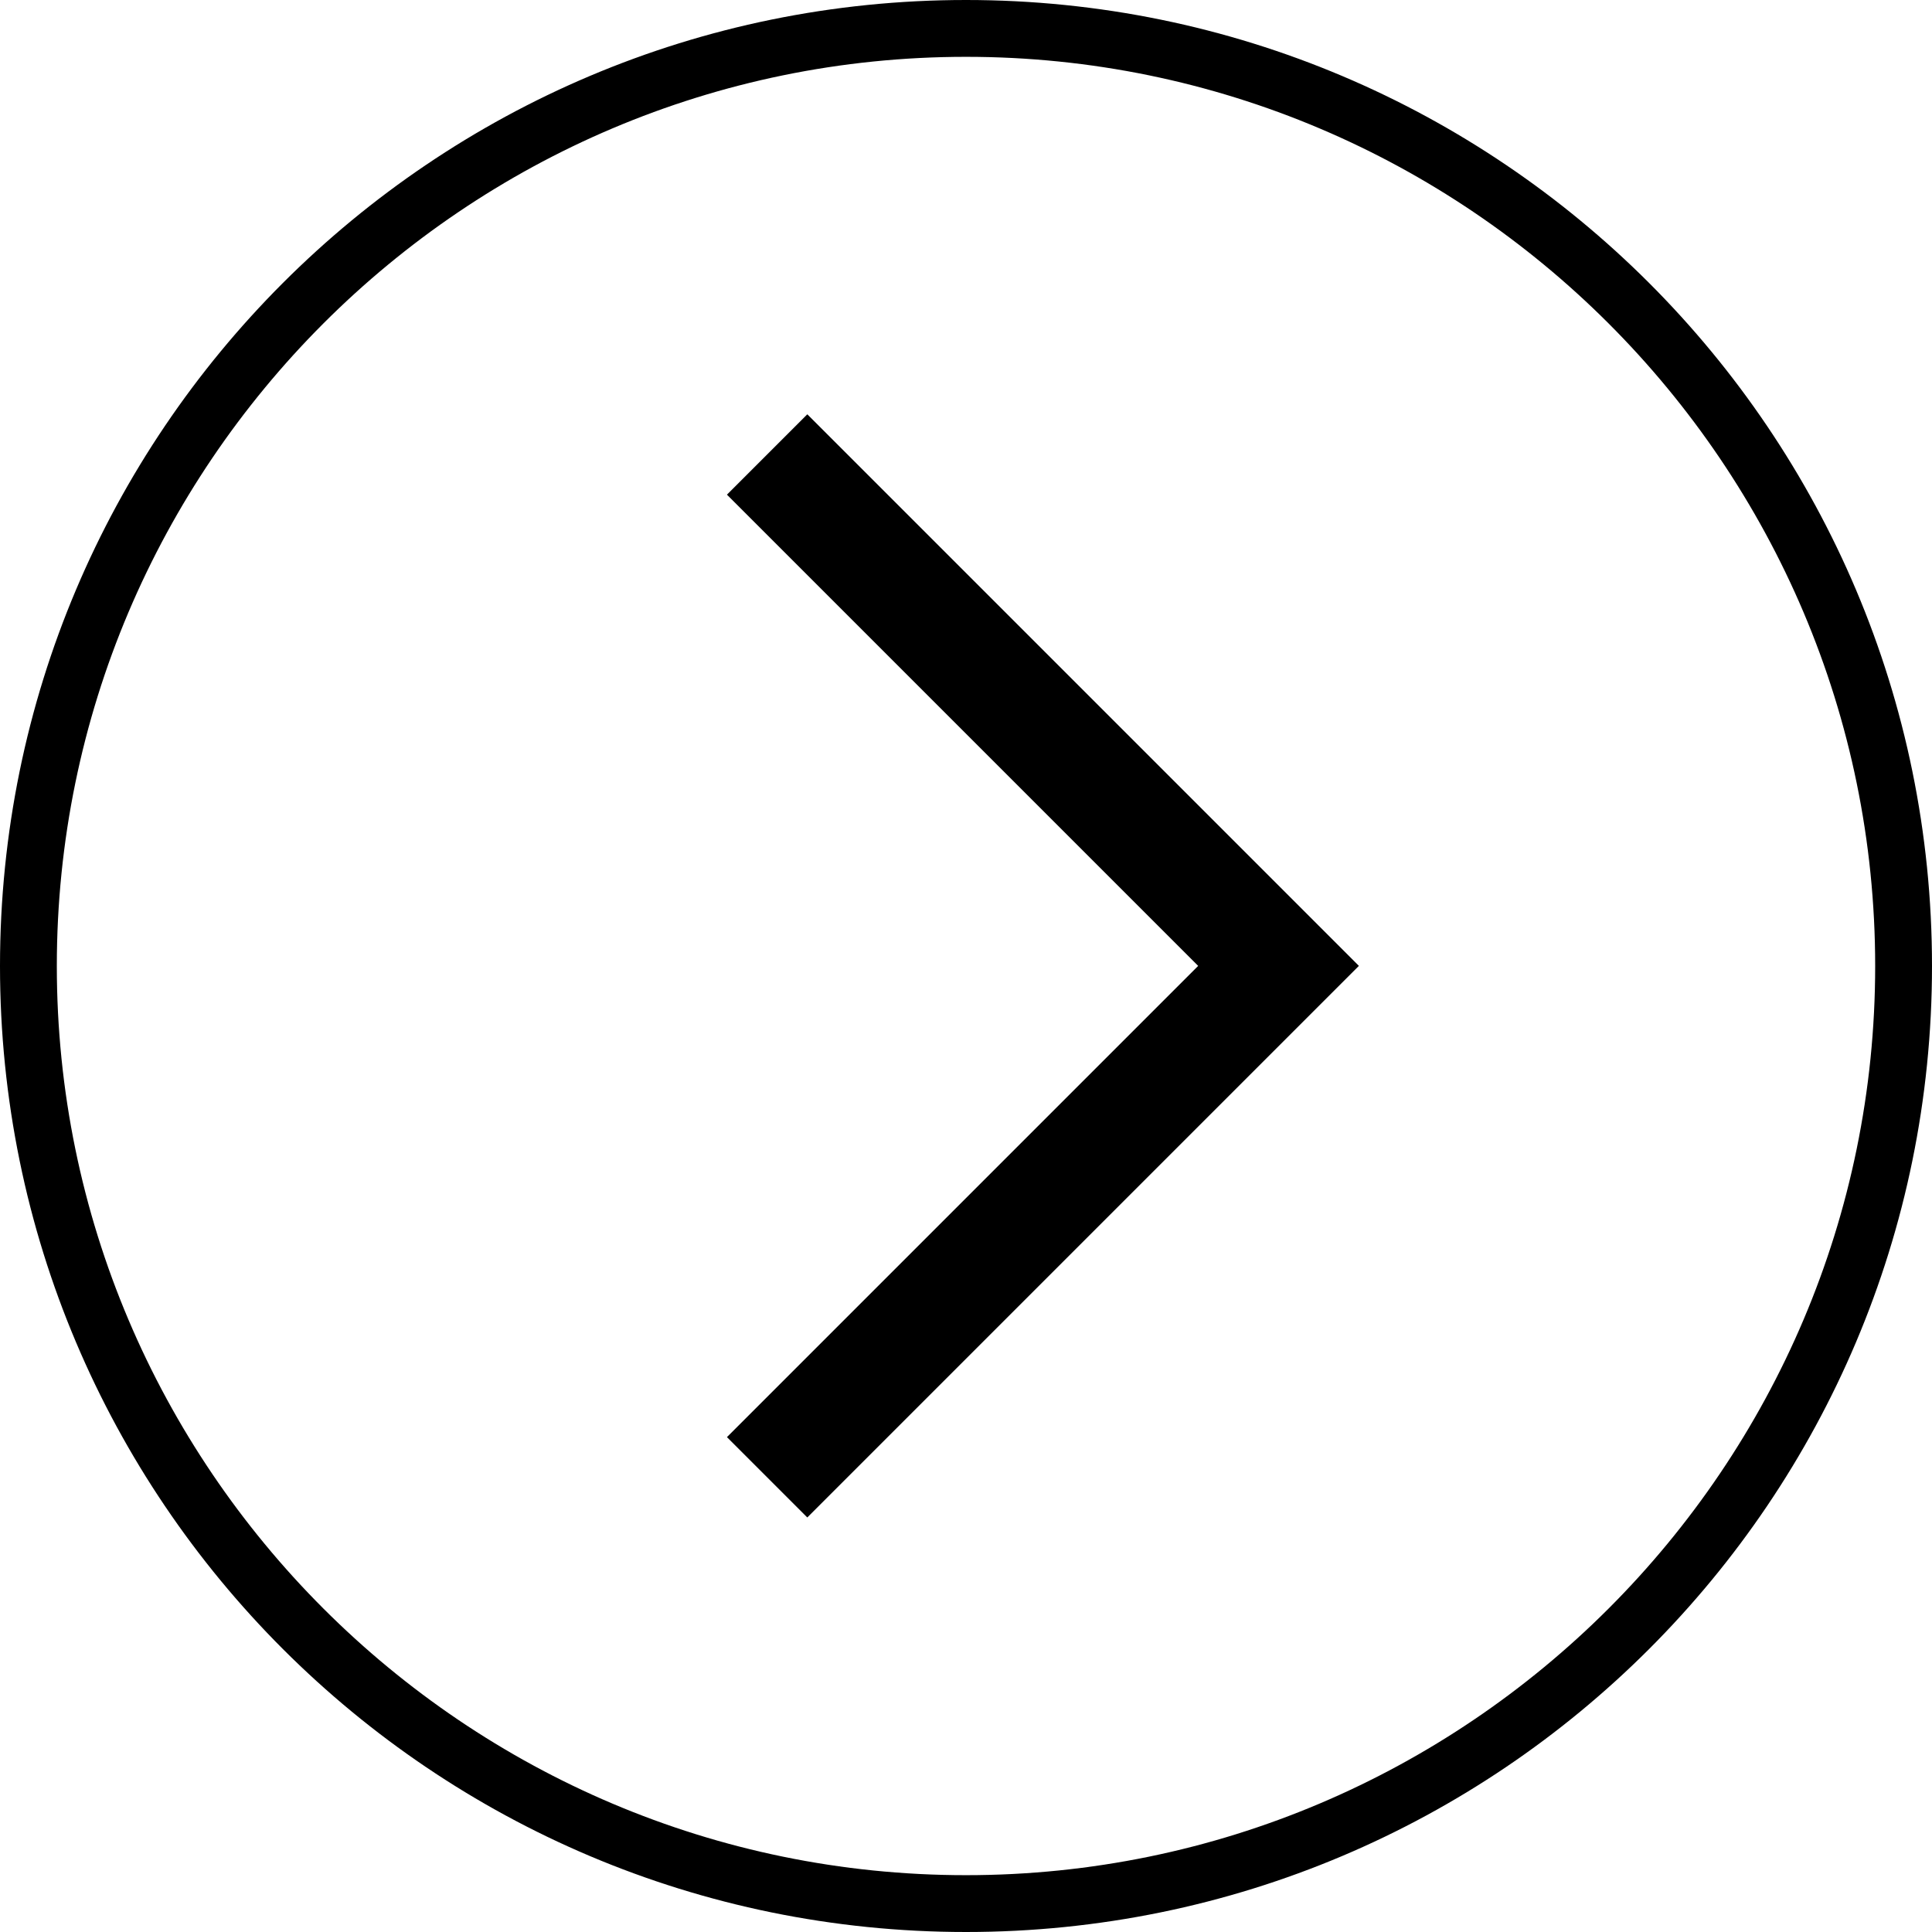 <?xml version="1.0" encoding="utf-8"?>
<!-- Generator: Adobe Illustrator 13.0.0, SVG Export Plug-In . SVG Version: 6.00 Build 14948)  -->
<!DOCTYPE svg PUBLIC "-//W3C//DTD SVG 1.1//EN" "http://www.w3.org/Graphics/SVG/1.1/DTD/svg11.dtd">
<svg version="1.1" id="Layer_1" xmlns="http://www.w3.org/2000/svg" xmlns:xlink="http://www.w3.org/1999/xlink" x="0px" y="0px"
	 width="34px" height="34px" viewBox="0 0 34 34" enable-background="new 0 0 34 34" xml:space="preserve">
<g>
	<polyline fill="none" stroke="#000000" stroke-width="2" points="13.5,7.998 22.5,16.998 13.5,25.998 	"/>
	<g>
		<path d="M17,0c9.389,0,17,7.611,17,17s-7.611,17-17,17S0,26.389,0,17S7.611,0,17,0 M17,1C8.178,1,1,8.178,1,17s7.178,16,16,16
			s16-7.178,16-16S25.822,1,17,1L17,1z"/>
	</g>
</g>
</svg>
